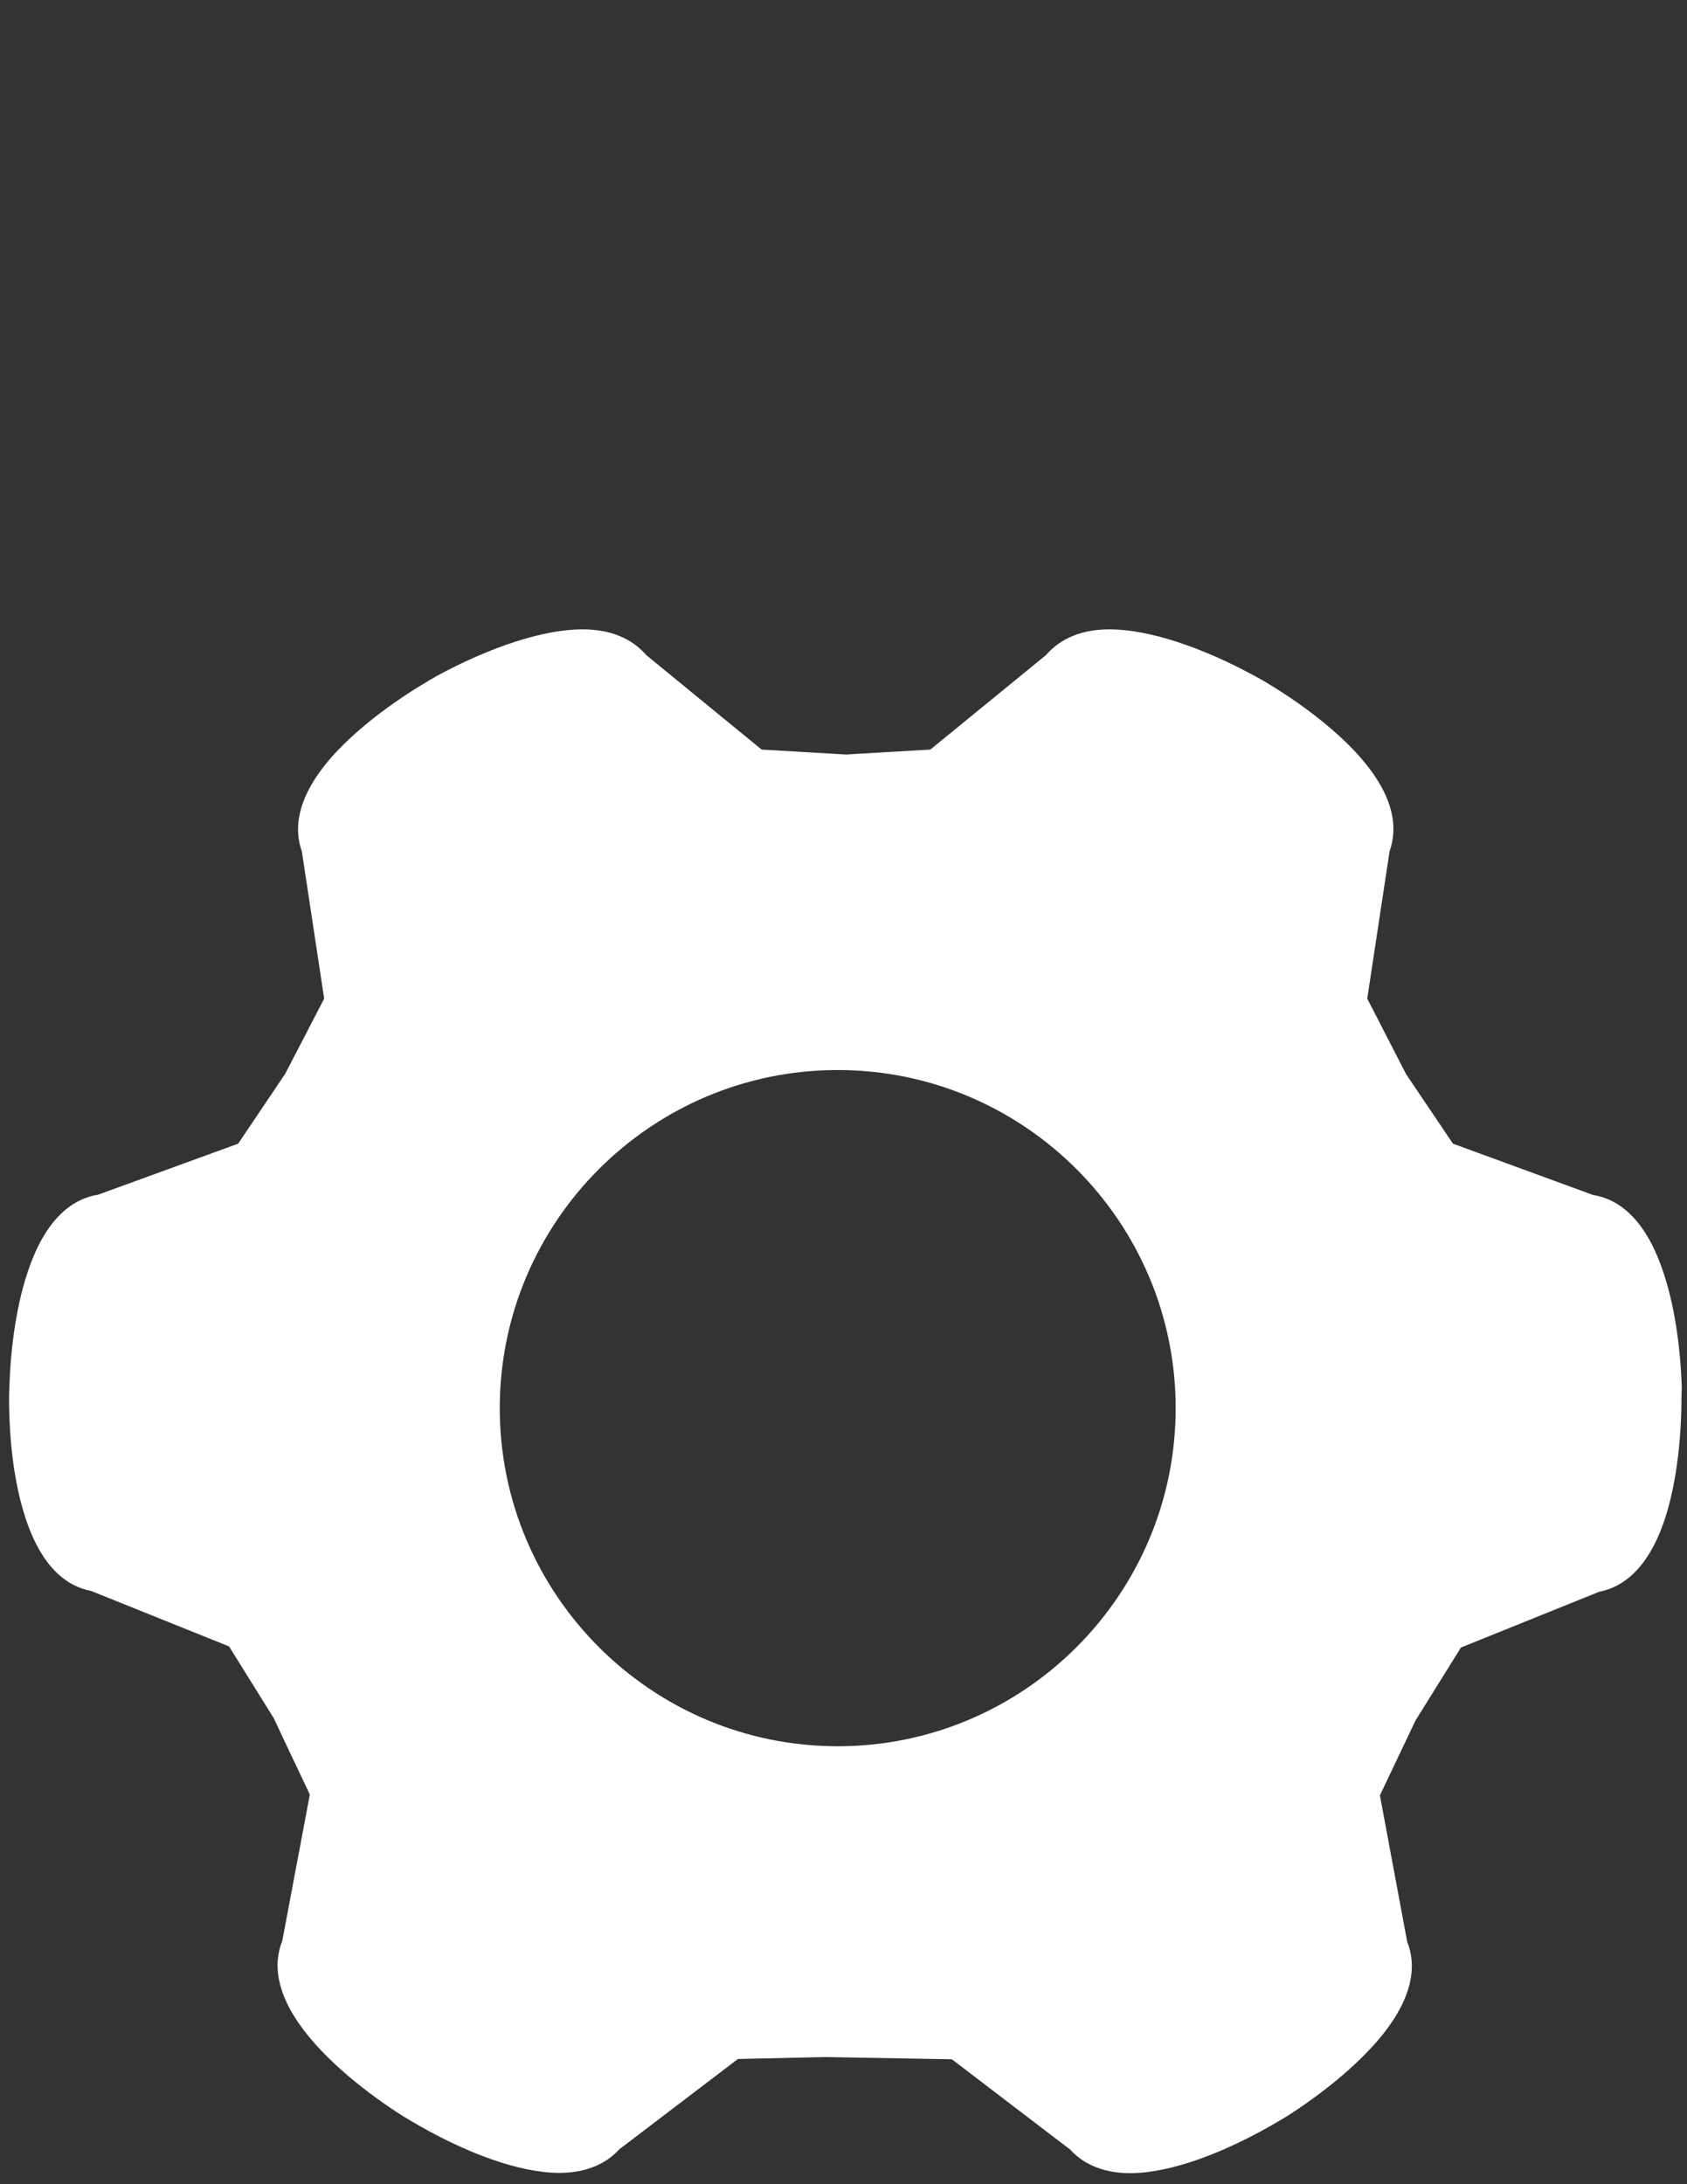 <?xml version="1.0" encoding="utf-8"?>
<!-- Generator: Adobe Illustrator 22.1.0, SVG Export Plug-In . SVG Version: 6.00 Build 0)  -->
<svg version="1.1" id="Layer_1" xmlns:serif="http://www.serif.com/"
	 xmlns="http://www.w3.org/2000/svg" xmlns:xlink="http://www.w3.org/1999/xlink" x="0px" y="0px" viewBox="0 0 612 792"
	 style="enable-background:new 0 0 612 792;" xml:space="preserve">
<rect x="0" y="0" width="612" height="792" fill="#333333" stroke="none"/>
<style type="text/css">
	.st0{fill:#FFFFFF;}
</style>
<path class="st0" d="M610.1,503.3v-0.1h0c-0.5-15.9-2.9-31-6.9-42.5c-6.7-19.8-16.9-26.1-25.3-27.4l-50.8-18.6l-16.8-24.9l-0.3-0.5
	l-14-27.2l8.1-53.4c2.9-8.1,2.3-19.9-11.7-35.3c-8.2-9-20.3-18.4-34-26.5v0c0,0,0,0,0,0l-2.5-1.4v0c-20-11-39.4-17.3-53.4-17.3
	c-12.3,0-19.2,4.9-23,9.3l-42,34.3l-25.8,1.5c-1.8,0.1-3.3,0.2-4.6,0.3l-30.8-1.8l-41.9-34.3c-3.8-4.4-10.7-9.3-23.1-9.3
	c-14,0-33.4,6.3-53.4,17.2l0,0l0,0c0,0-0.1,0-0.1,0.1l-2.3,1.3c0,0-0.1,0-0.1,0.1v0c-13.8,8.1-25.8,17.5-34.1,26.5
	c-14,15.4-14.7,27.2-11.8,35.3l8.1,53.4l-14.1,27.2c-2.4,3.5-12,17.9-17.1,25.4l-50.8,18.5c-8.4,1.3-18.6,7.6-25.3,27.3
	c-4,11.5-6.4,26.6-6.9,42.5h0v0l-0.1,2.9h0c-0.1,16,1.8,31.1,5.4,42.8c6.1,20,15.9,26.6,24.4,28.2L83.1,597l16.2,26
	c1.8,3.9,9.2,19.5,13.1,27.7l-10,53.1c-3.2,7.9-3,19.8,10.5,35.7c7.9,9.3,19.6,19.1,33.1,27.7l2.5,1.5c0,0,0,0,0,0v0
	c20.4,12.2,40.2,19.2,54.4,19.2c11.3,0,18-4.4,21.7-8.5l43.1-32.8l31.3-0.7l46.3,0.8l43,32.8c3.7,4.1,10.4,8.5,21.7,8.5
	c14.2,0,33.9-7,54.3-19.1h0l2.5-1.5l0,0c13.5-8.6,25.2-18.4,33.1-27.6c13.5-15.8,13.8-27.7,10.6-35.7l-9.9-53.1l12.9-27.1
	c0.1-0.2,0.2-0.4,0.3-0.5l16.2-26l50.1-20.2c8.4-1.6,18.3-8.2,24.4-28.1c3.6-11.7,5.5-26.9,5.5-42.8h0L610.1,503.3z M426.5,510.6
	c0,67.6-55,122.6-122.6,122.6c-67.6,0-122.6-55-122.6-122.6c0-67.6,55-122.6,122.6-122.6C371.5,388,426.5,443,426.5,510.6"/>
</svg>

